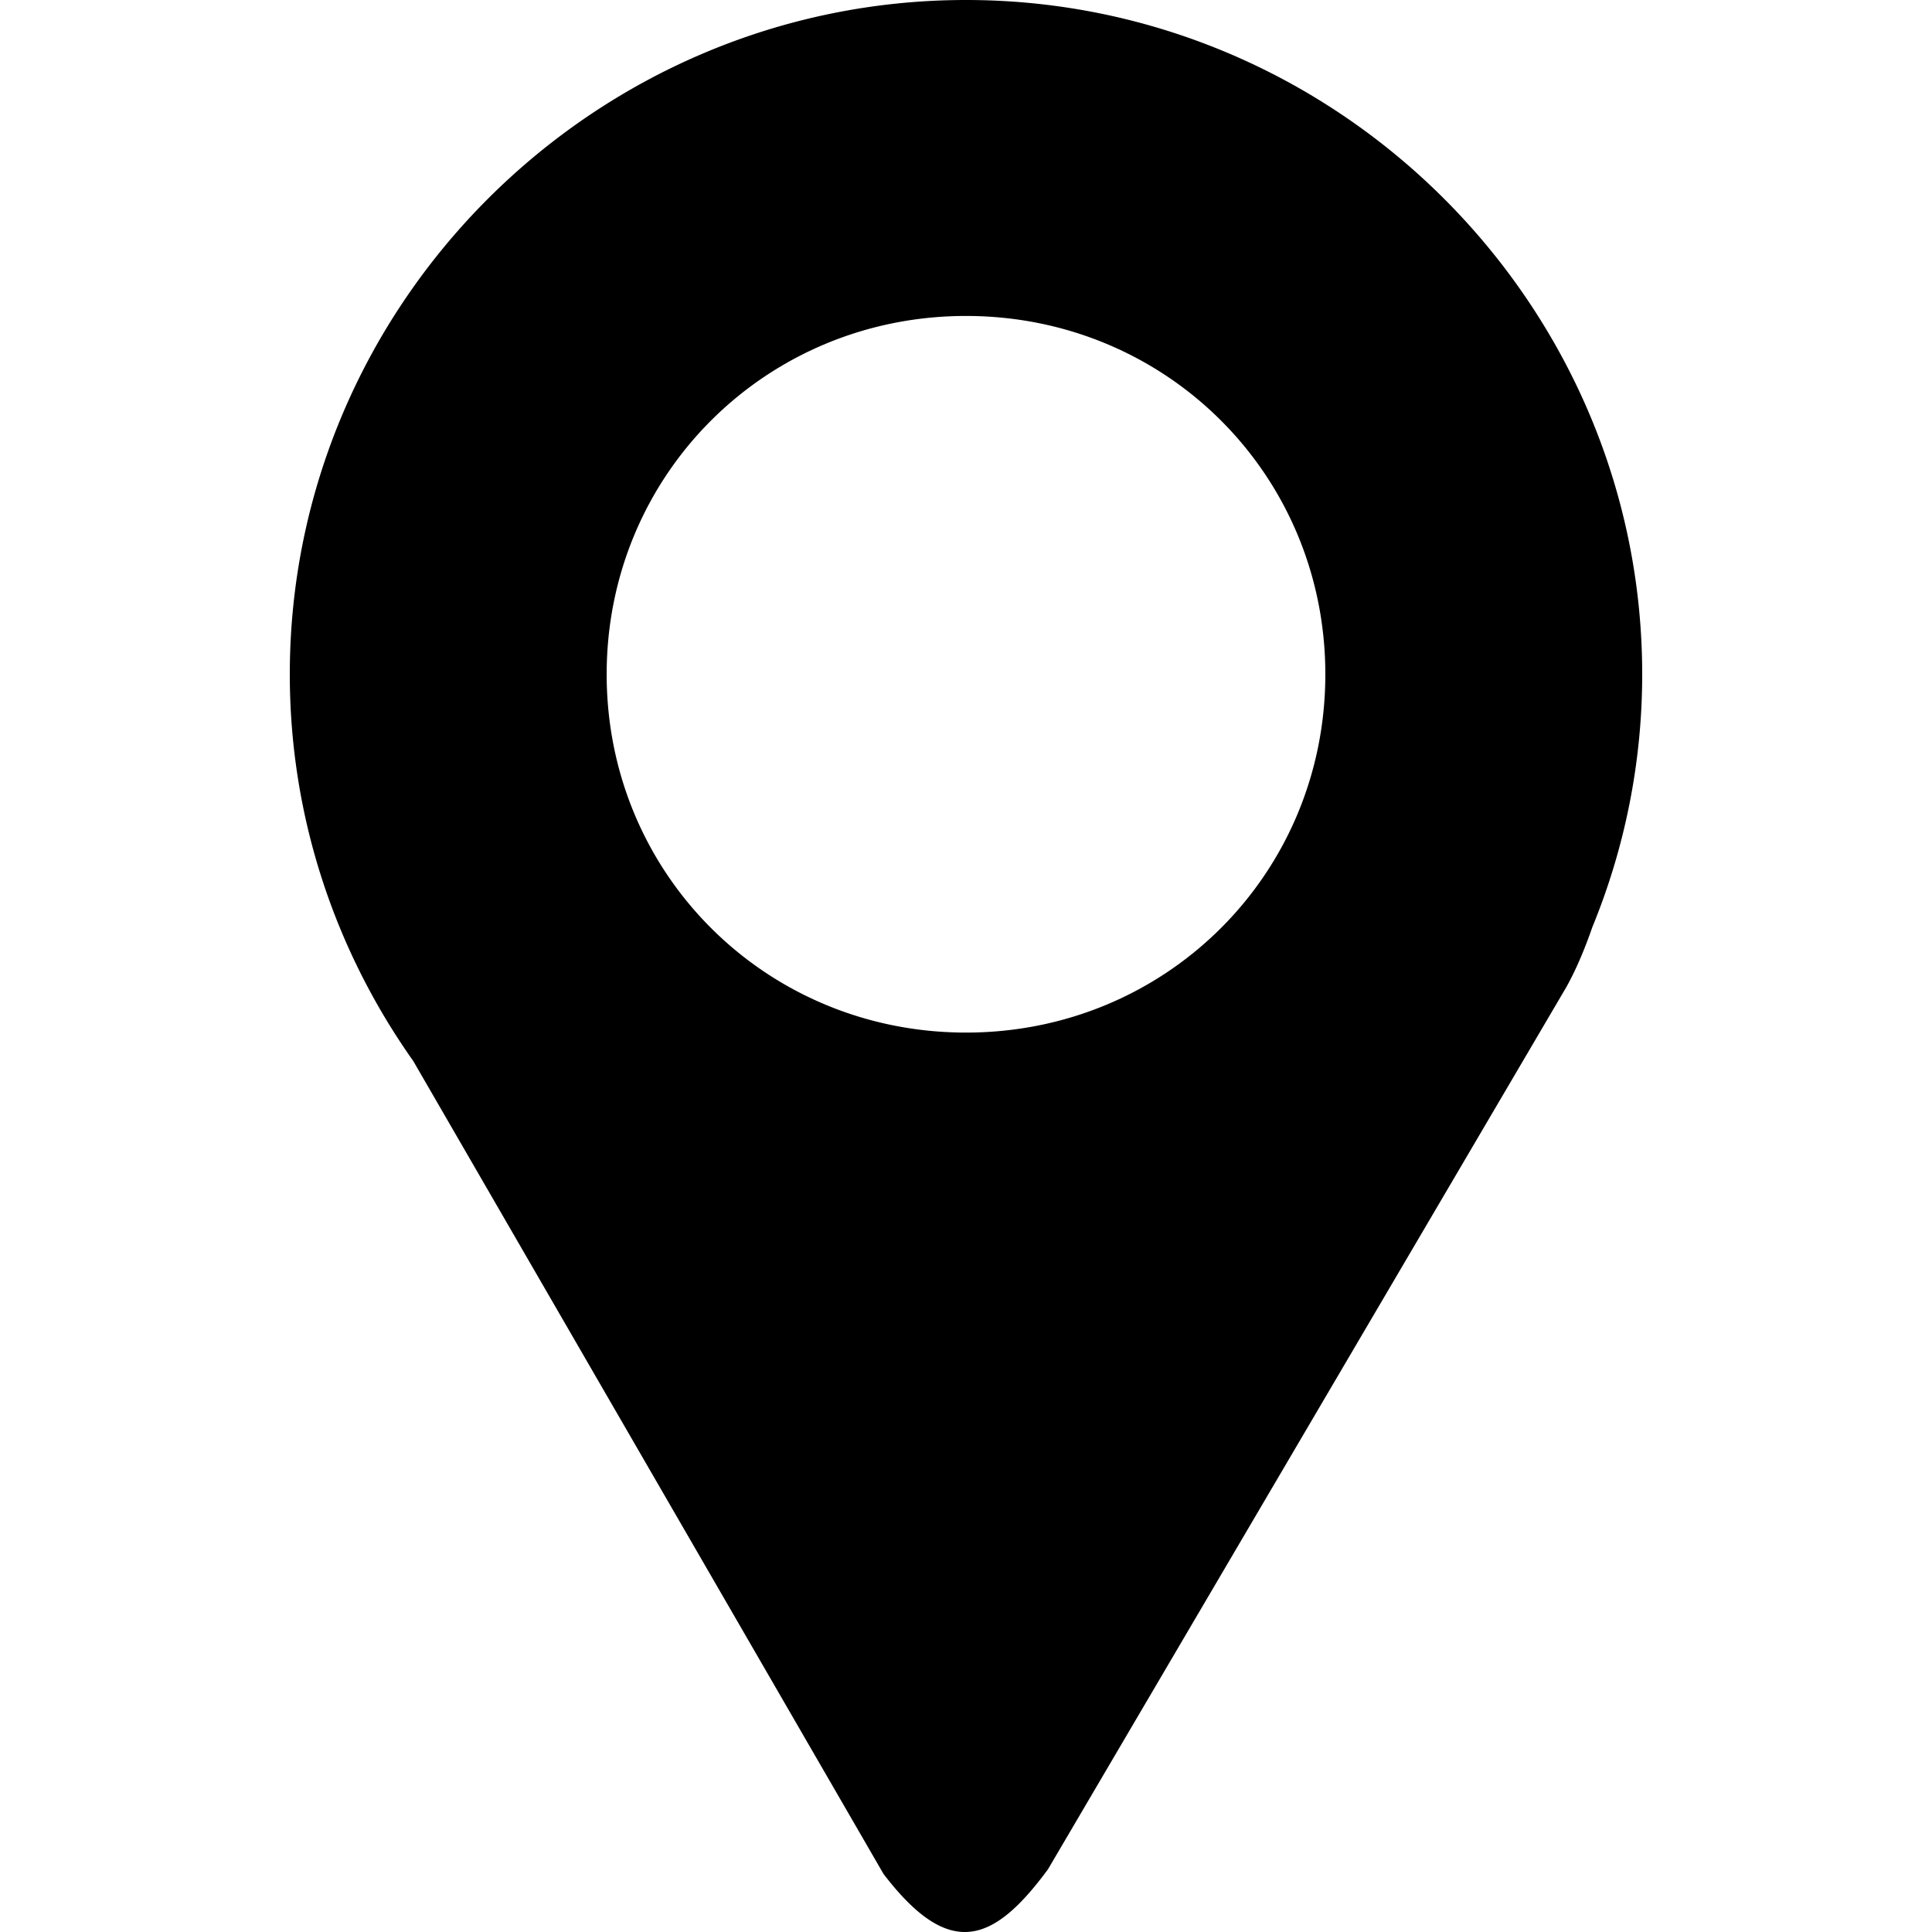 <?xml version="1.0" encoding="utf-8"?>
<svg width="800px" height="800px" viewBox="0 0 100 100" xmlns="http://www.w3.org/2000/svg" xmlns:xlink="http://www.w3.org/1999/xlink" aria-hidden="true" role="img" class="iconify iconify--gis" preserveAspectRatio="xMidYMid meet"><path d="M50.002 0C30.763 0 15 15.718 15 34.902c0 7.432 2.374 14.34 6.392 20.019L45.73 96.994c3.409 4.453 5.675 3.607 8.51-.235l26.843-45.683c.542-.981.967-2.026 1.338-3.092A34.446 34.446 0 0 0 85 34.902C85 15.718 69.24 0 50.002 0zm0 16.354c10.359 0 18.597 8.218 18.597 18.548c0 10.33-8.238 18.544-18.597 18.544c-10.36 0-18.601-8.215-18.601-18.544c0-10.33 8.241-18.548 18.6-18.548z" fill="#000000"></path></svg>